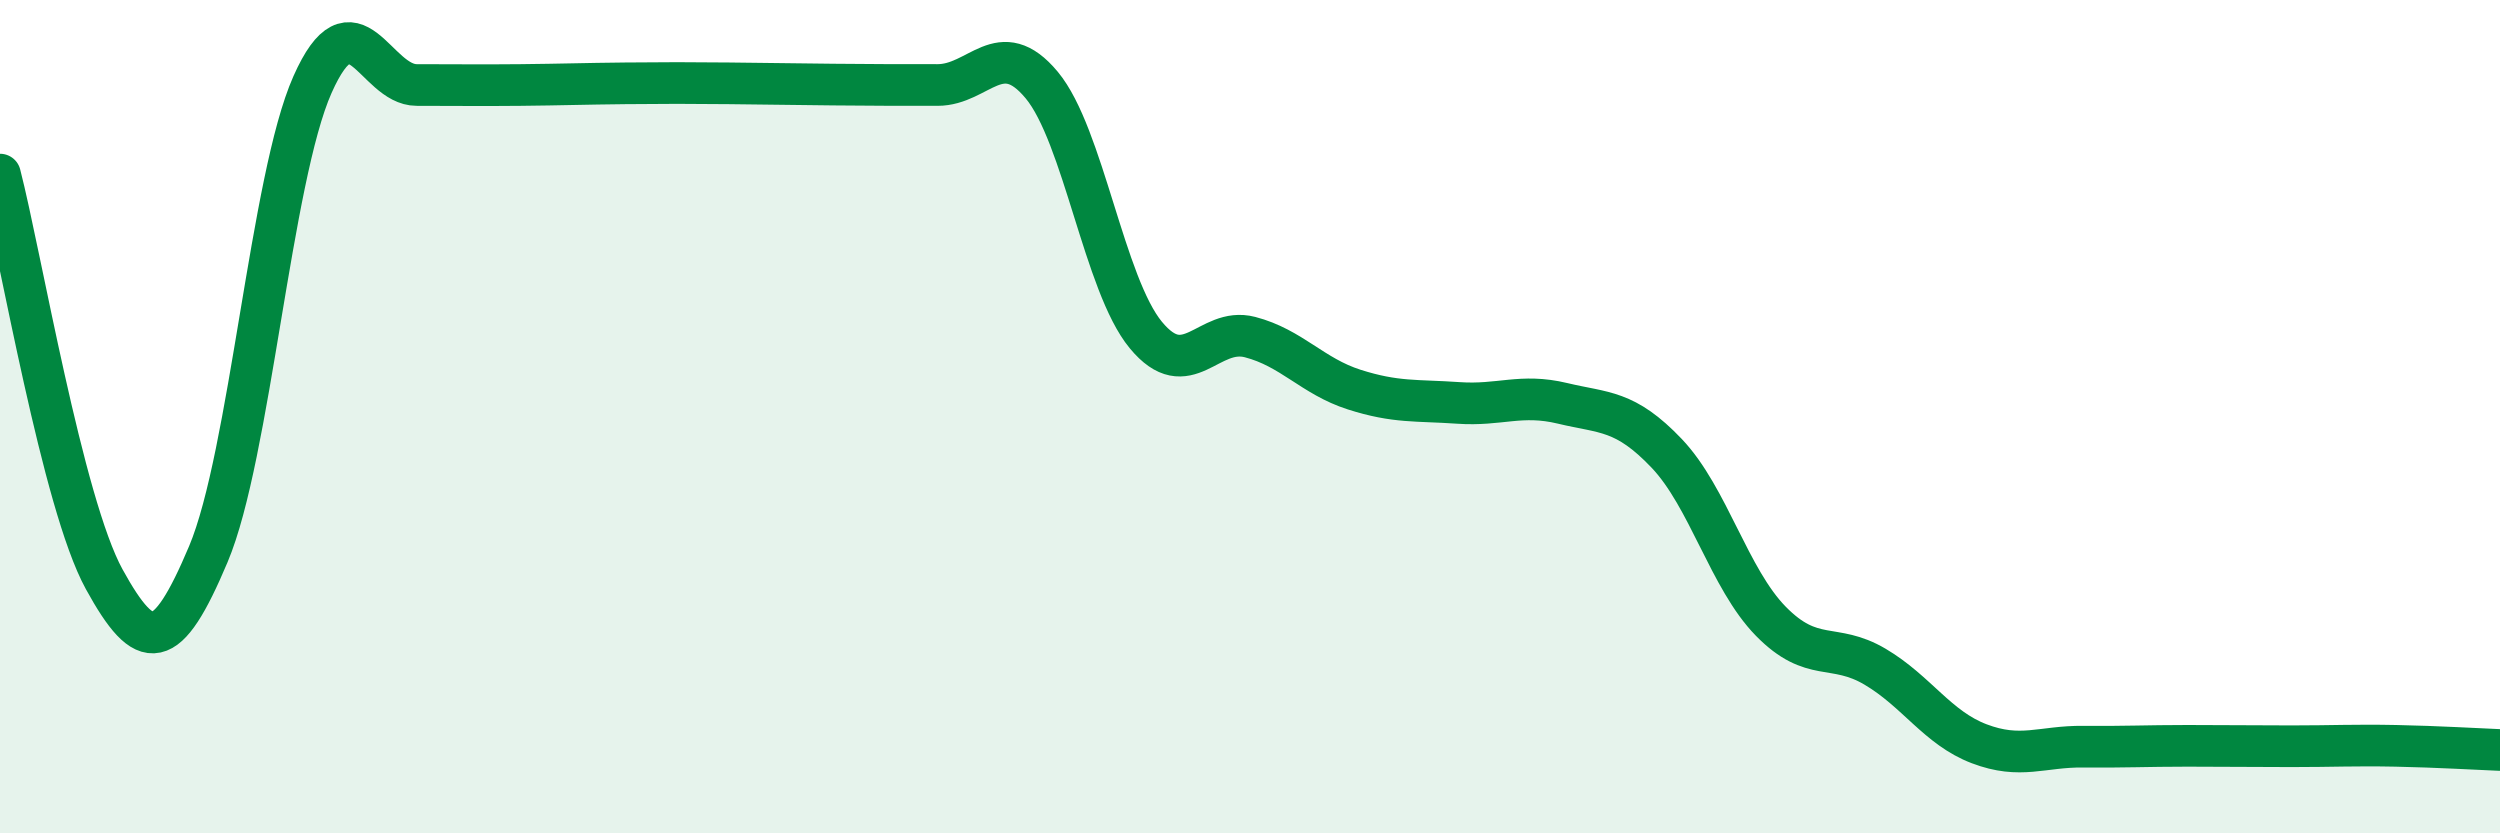 
    <svg width="60" height="20" viewBox="0 0 60 20" xmlns="http://www.w3.org/2000/svg">
      <path
        d="M 0,4.19 C 0.5,6.13 1.5,12.08 2.5,13.9 C 3.5,15.72 4,15.67 5,13.3 C 6,10.93 6.5,4.28 7.5,2.03 C 8.5,-0.22 9,2.04 10,2.04 C 11,2.04 11.5,2.05 12.5,2.04 C 13.5,2.03 14,2.01 15,2 C 16,1.99 16.5,1.99 17.5,2 C 18.5,2.01 19,2.02 20,2.03 C 21,2.04 21.5,2.04 22.5,2.04 C 23.5,2.04 24,0.84 25,2.04 C 26,3.24 26.5,6.83 27.5,8.04 C 28.5,9.25 29,7.83 30,8.09 C 31,8.35 31.5,9.03 32.5,9.35 C 33.5,9.67 34,9.6 35,9.67 C 36,9.74 36.5,9.44 37.5,9.68 C 38.5,9.92 39,9.83 40,10.88 C 41,11.93 41.5,13.89 42.5,14.91 C 43.5,15.93 44,15.41 45,16 C 46,16.59 46.5,17.47 47.5,17.85 C 48.5,18.23 49,17.91 50,17.92 C 51,17.93 51.5,17.9 52.5,17.9 C 53.5,17.9 54,17.91 55,17.91 C 56,17.91 56.5,17.88 57.5,17.9 C 58.5,17.92 59.5,17.98 60,18L60 20L0 20Z"
        fill="#008740"
        opacity="0.1"
        stroke-linecap="round"
        stroke-linejoin="round"
      />
      <path
        d="M 0,4.19 C 0.5,6.13 1.5,12.08 2.5,13.9 C 3.5,15.72 4,15.67 5,13.3 C 6,10.93 6.5,4.28 7.5,2.03 C 8.5,-0.22 9,2.04 10,2.04 C 11,2.04 11.5,2.05 12.5,2.04 C 13.5,2.03 14,2.01 15,2 C 16,1.99 16.5,1.99 17.5,2 C 18.5,2.01 19,2.02 20,2.03 C 21,2.04 21.5,2.04 22.5,2.04 C 23.5,2.04 24,0.84 25,2.04 C 26,3.24 26.5,6.83 27.5,8.04 C 28.5,9.25 29,7.83 30,8.09 C 31,8.35 31.5,9.03 32.5,9.35 C 33.5,9.67 34,9.6 35,9.67 C 36,9.74 36.5,9.44 37.5,9.68 C 38.5,9.92 39,9.83 40,10.88 C 41,11.93 41.5,13.89 42.5,14.91 C 43.5,15.93 44,15.41 45,16 C 46,16.59 46.5,17.47 47.5,17.85 C 48.5,18.23 49,17.91 50,17.92 C 51,17.93 51.5,17.9 52.5,17.9 C 53.5,17.9 54,17.91 55,17.91 C 56,17.91 56.5,17.88 57.5,17.9 C 58.5,17.92 59.5,17.98 60,18"
        stroke="#008740"
        stroke-width="1"
        fill="none"
        stroke-linecap="round"
        stroke-linejoin="round"
      />
    </svg>
  
